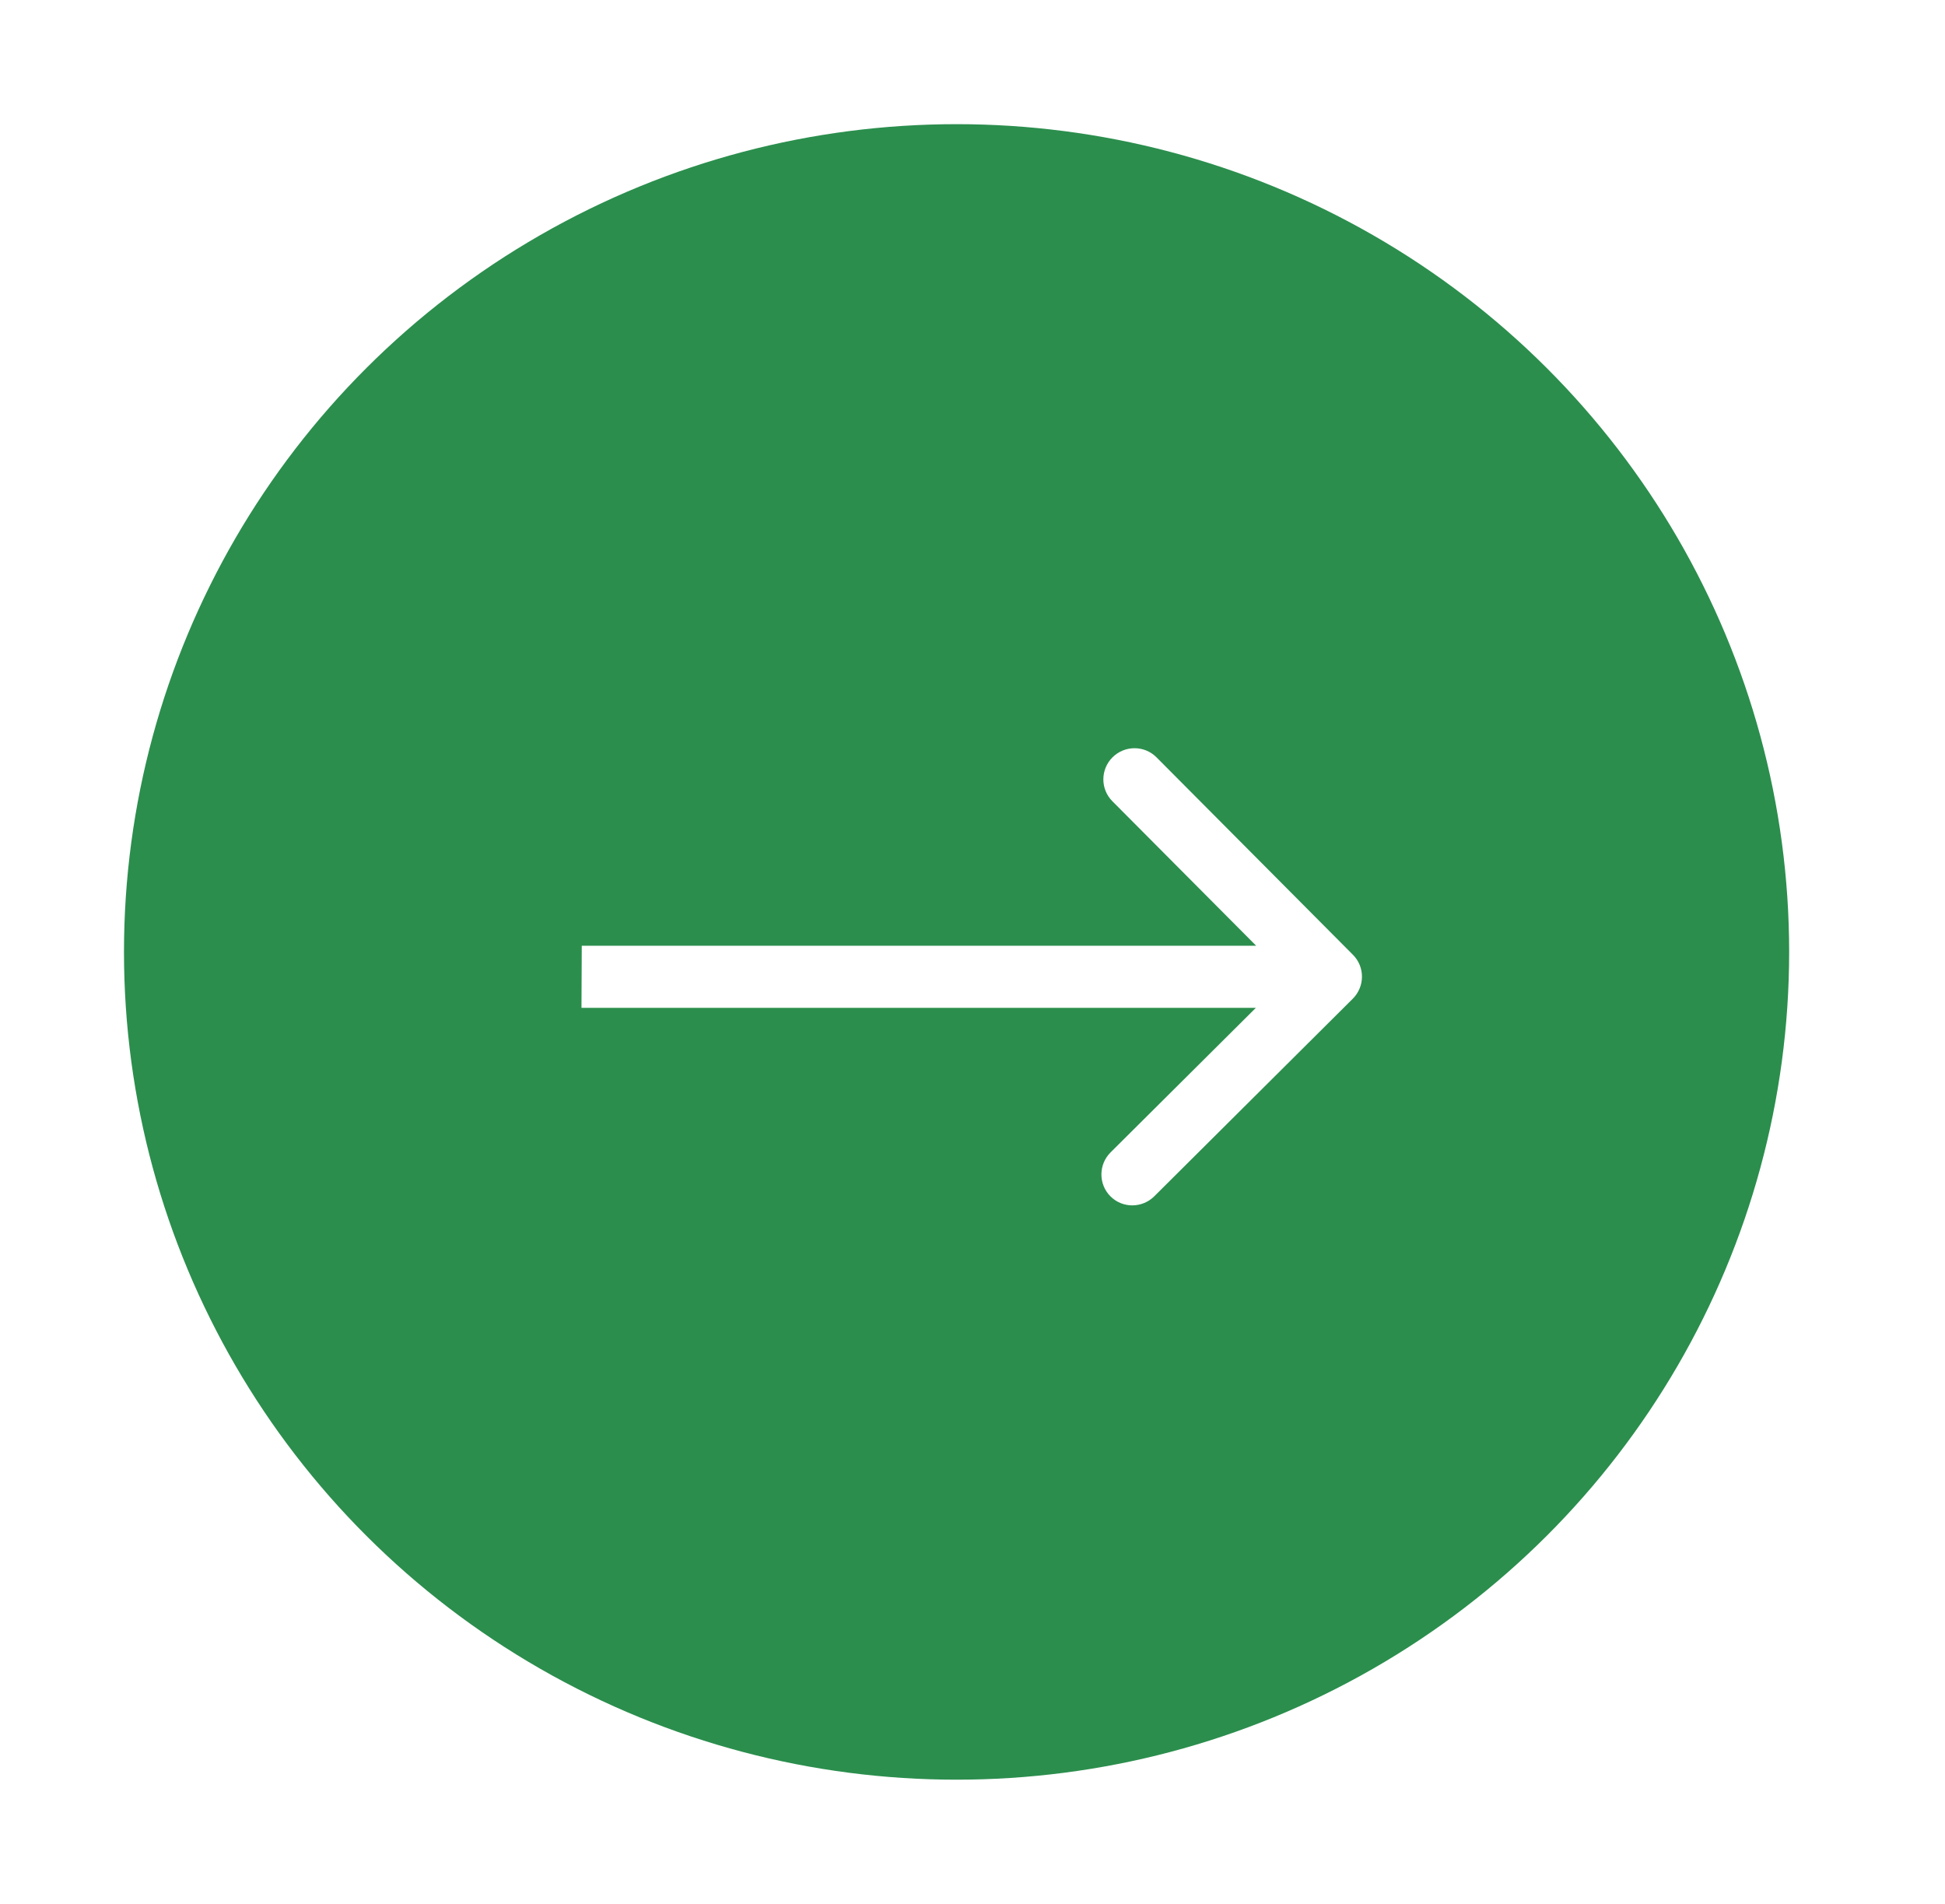 <svg width="47" height="46" viewBox="0 0 47 46" fill="none" xmlns="http://www.w3.org/2000/svg">
<g filter="url(#filter0_d_927_4120)">
<ellipse cx="20.119" cy="20" rx="20.119" ry="20" transform="matrix(-1 0 0 1 43.234 3)" fill="#2B8E4D"/>
</g>
<path d="M32.694 23.07C32.986 23.363 32.983 23.838 32.689 24.131L27.893 28.904C27.598 29.197 27.123 29.197 26.832 28.904C26.541 28.611 26.543 28.136 26.837 27.843L31.101 23.601L26.879 19.358C26.588 19.065 26.59 18.59 26.884 18.297C27.179 18.005 27.654 18.005 27.945 18.297L32.694 23.07ZM14.058 22.851H32.165L32.158 24.351H14.051L14.058 22.851Z" fill="white"/>
<defs>
<filter id="filter0_d_927_4120" x="0" y="0" width="46.234" height="46" filterUnits="userSpaceOnUse" color-interpolation-filters="sRGB">
<feFlood flood-opacity="0" result="BackgroundImageFix"/>
<feColorMatrix in="SourceAlpha" type="matrix" values="0 0 0 0 0 0 0 0 0 0 0 0 0 0 0 0 0 0 127 0" result="hardAlpha"/>
<feOffset/>
<feGaussianBlur stdDeviation="1.5"/>
<feComposite in2="hardAlpha" operator="out"/>
<feColorMatrix type="matrix" values="0 0 0 0 0 0 0 0 0 0 0 0 0 0 0 0 0 0 0.25 0"/>
<feBlend mode="normal" in2="BackgroundImageFix" result="effect1_dropShadow_927_4120"/>
<feBlend mode="normal" in="SourceGraphic" in2="effect1_dropShadow_927_4120" result="shape"/>
</filter>
</defs>
</svg>
